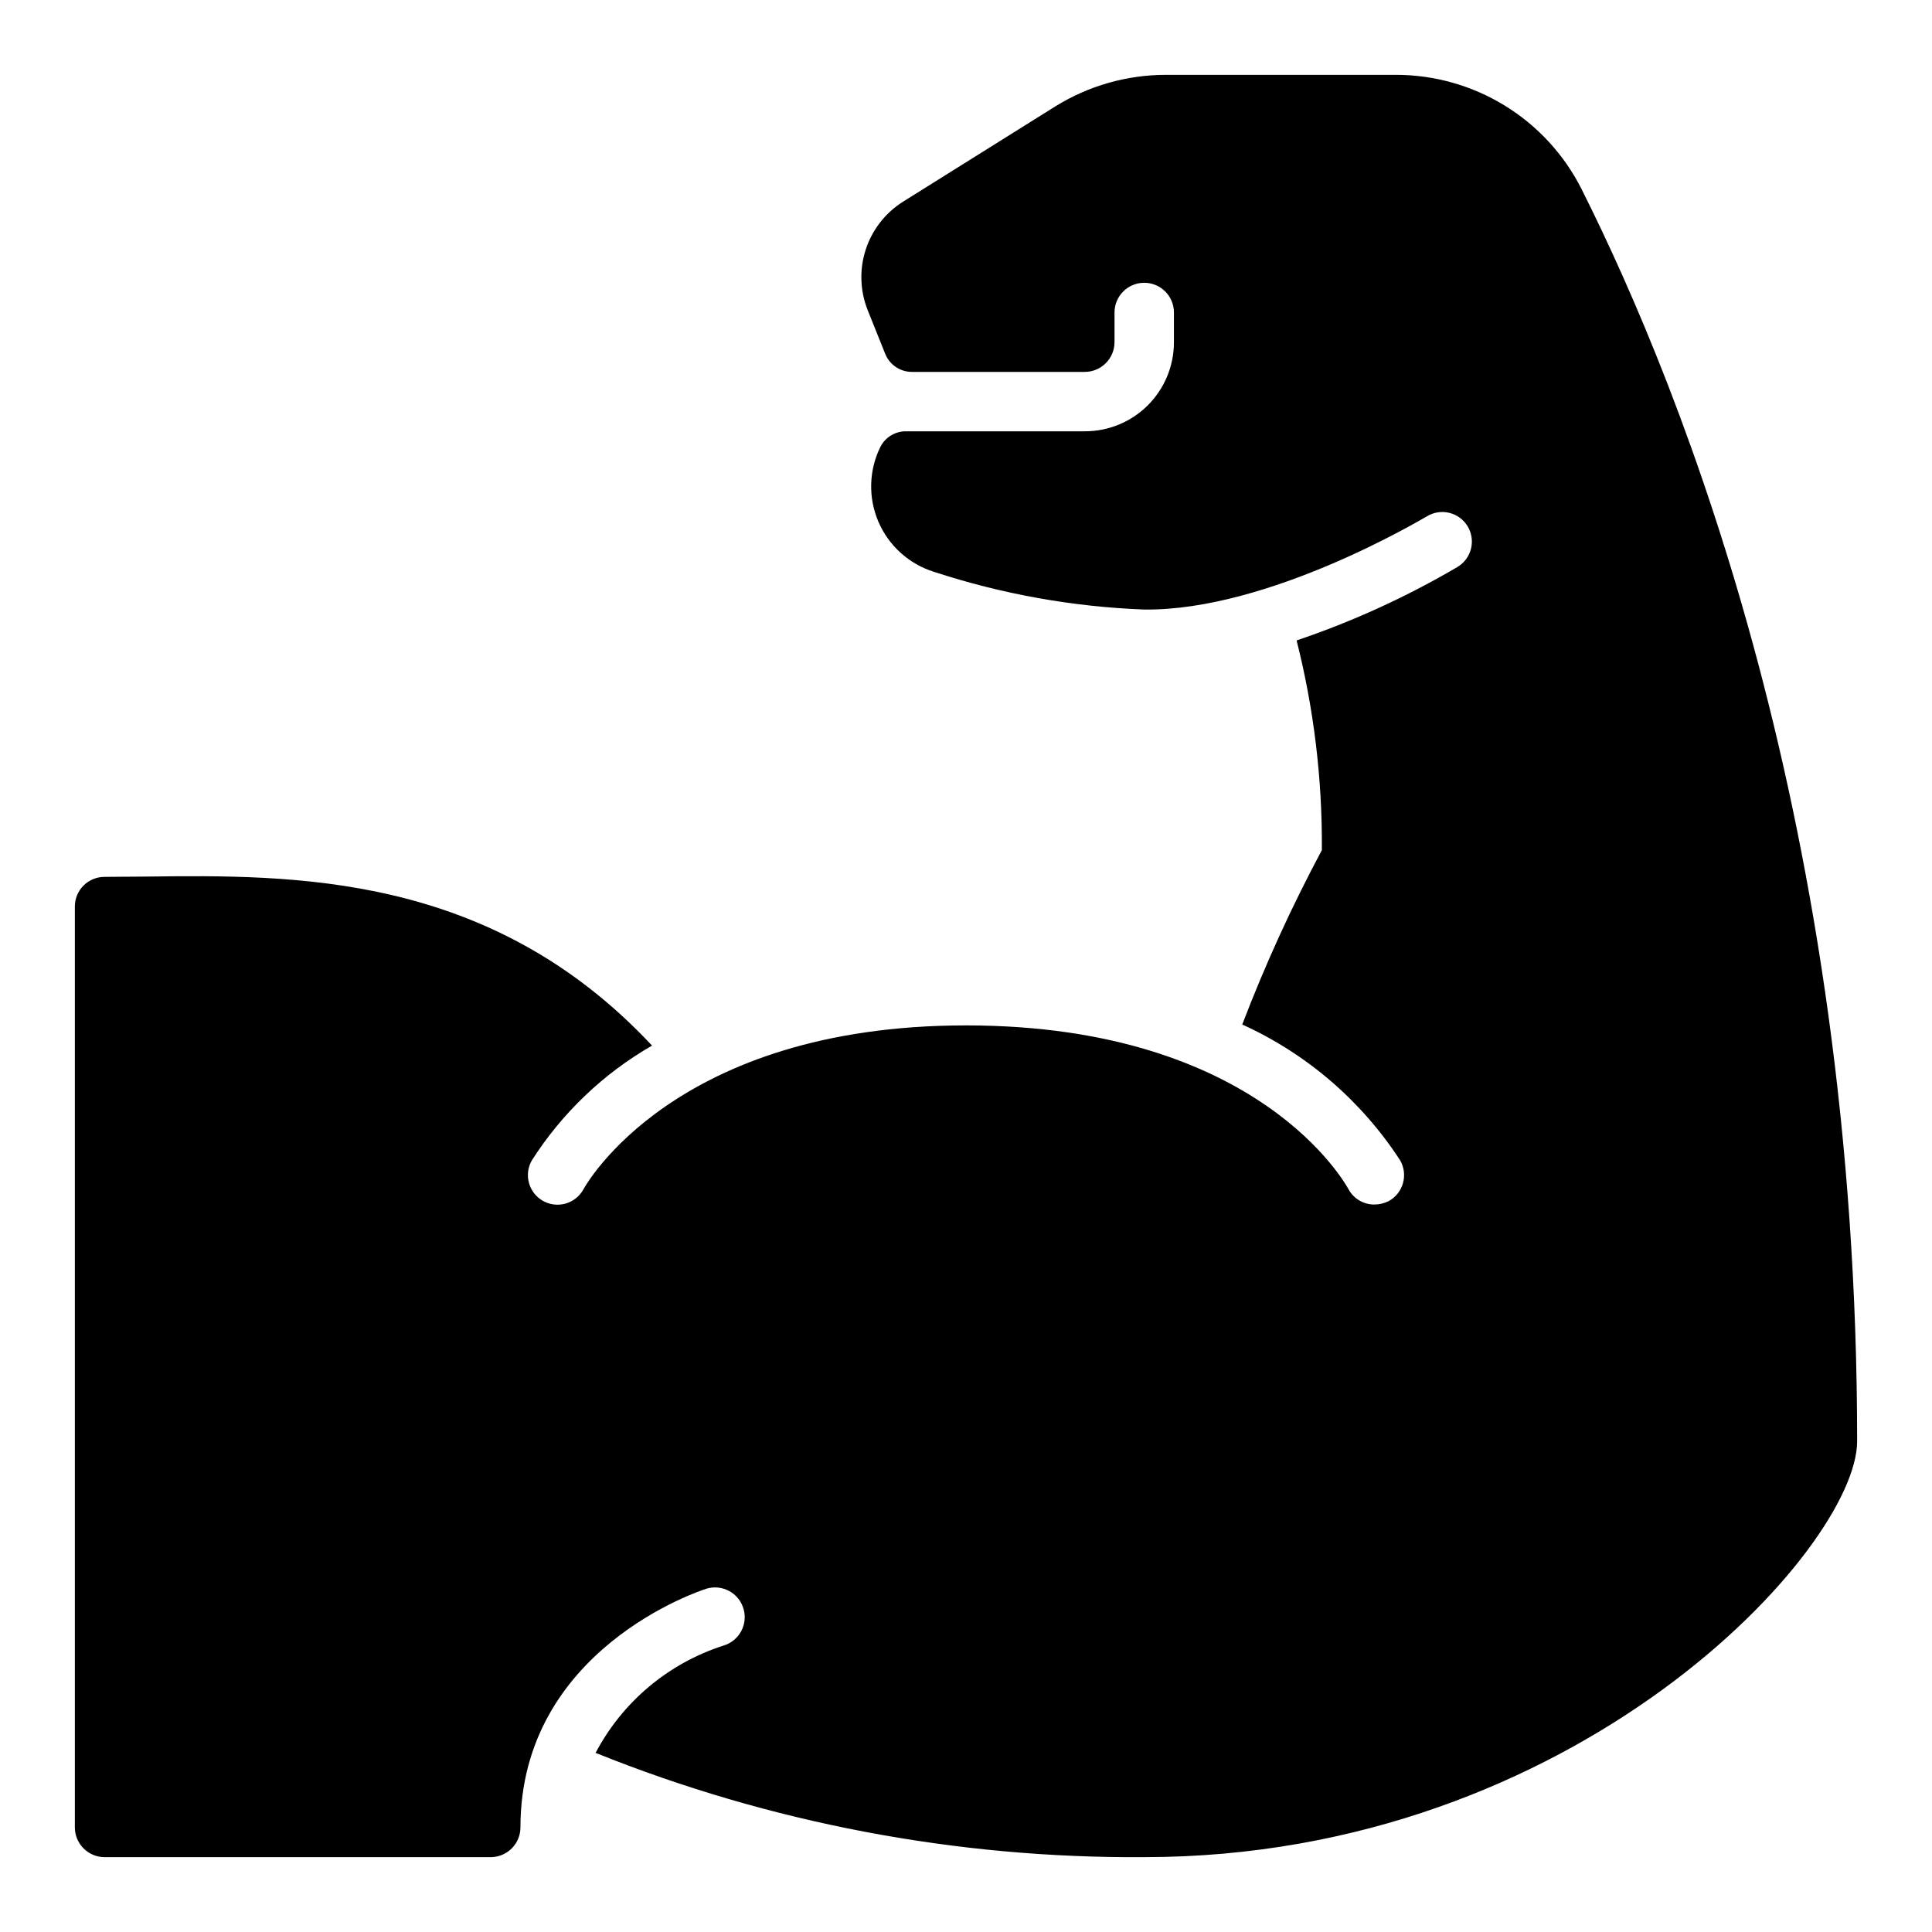 <?xml version="1.0" encoding="UTF-8"?>
<!-- Uploaded to: SVG Find, www.svgrepo.com, Generator: SVG Find Mixer Tools -->
<svg fill="#000000" width="800px" height="800px" version="1.1" viewBox="144 144 512 512" xmlns="http://www.w3.org/2000/svg">
 <path d="m636.16 525.95c0 28.34-74.234 110.21-188.93 110.21v0.004c-49.801 0.336-99.191-9.051-145.39-27.633 7.129-13.535 19.281-23.738 33.848-28.418 4.176-1.215 6.57-5.586 5.352-9.762-1.215-4.172-5.586-6.57-9.758-5.352-1.574 0.473-49.359 16.059-49.359 63.293-0.012 4.34-3.531 7.856-7.871 7.871h-102.34c-4.344-0.016-7.859-3.531-7.875-7.871v-244.04c-0.004-2.09 0.82-4.098 2.301-5.574 1.477-1.477 3.484-2.305 5.574-2.297 3.465 0 7.086-0.078 10.785-0.078 39.281-0.473 91.395-1.102 134.3 44.793v-0.004c-12.93 7.441-23.867 17.891-31.883 30.465-1.027 1.82-1.285 3.969-0.723 5.981 0.566 2.008 1.91 3.711 3.731 4.727 1.824 1.016 3.977 1.262 5.984 0.688 2.004-0.578 3.699-1.93 4.703-3.758 0.551-1.023 24.09-43.453 101.39-43.453 77.855 0 100.76 42.352 101.39 43.453 1.371 2.496 4 4.039 6.848 4.016 1.344-0.004 2.664-0.328 3.859-0.945 3.777-2.133 5.117-6.922 2.988-10.707-10.227-15.77-24.762-28.281-41.879-36.051 6.059-15.832 13.105-31.266 21.098-46.211 0.148-18.734-2.102-37.41-6.691-55.574 14.828-5.004 29.098-11.52 42.59-19.445 1.797-1.059 3.098-2.789 3.617-4.812 0.516-2.019 0.207-4.164-0.863-5.957-1.07-1.793-2.809-3.082-4.832-3.59-2.023-0.504-4.168-0.18-5.953 0.898-1.18 0.629-41.879 25.113-74.941 24.719-18.953-0.727-37.711-4.09-55.734-10-6.617-2.066-11.996-6.93-14.723-13.305-2.723-6.375-2.523-13.621 0.555-19.836 1.332-2.582 4.023-4.172 6.926-4.094h47.234c6.266 0.008 12.277-2.477 16.707-6.906 4.43-4.43 6.914-10.441 6.906-16.707v-7.875c0-4.348-3.523-7.871-7.871-7.871-4.348 0-7.871 3.523-7.871 7.871v7.875c-0.016 4.34-3.531 7.859-7.871 7.871h-45.816c-3.125 0.004-5.934-1.898-7.086-4.801l-4.644-11.57v-0.004c-2.039-5.129-2.219-10.809-0.508-16.059 1.711-5.25 5.207-9.73 9.875-12.672l40.383-25.27c8.773-5.438 18.887-8.328 29.207-8.348h60.93c10.207-0.02 20.223 2.797 28.922 8.133 8.703 5.336 15.75 12.988 20.355 22.098 27.238 54.238 73.055 169.64 73.055 331.88z"/>
</svg>
